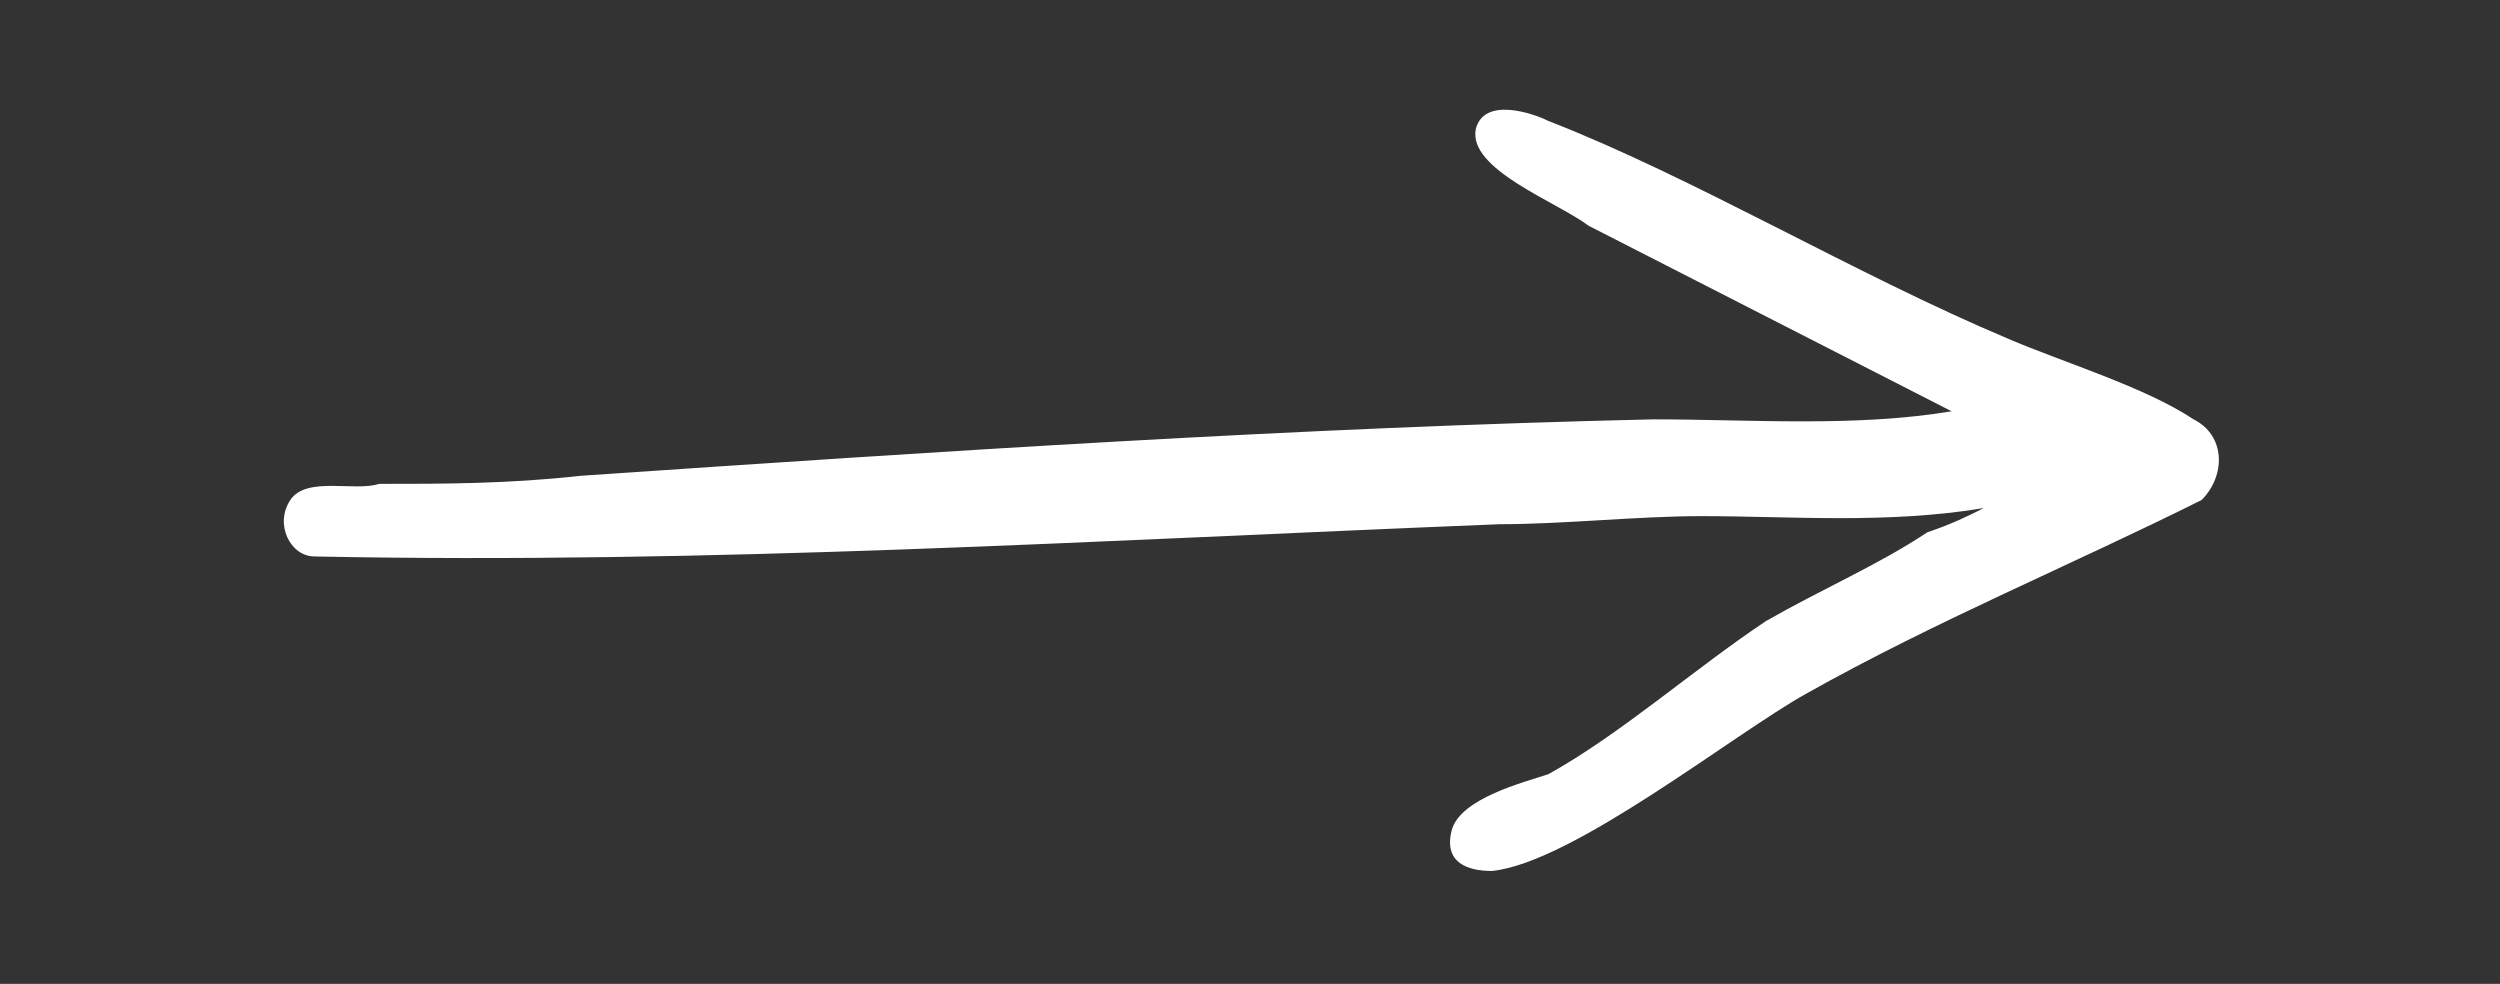 <svg version="1.1" id="Lag_1" xmlns="http://www.w3.org/2000/svg" xmlns:xlink="http://www.w3.org/1999/xlink" x="0px" y="0px"
	 viewBox="0 0 31 12.2" style="enable-background:new 0 0 31 12.2;" xml:space="preserve">
<rect x="0" y="0" width="31" height="12.2" fill="#333333" stroke="none"/>
<g>
	<path fill="#ffffff" d="M24.6,6.3c-1.2,0.2-2.4,0.1-3.5,0.1c-0.8,0-1.7,0.1-2.5,0.1C13.6,6.7,8.8,7,3.9,6.9C3.6,6.9,3.4,6.5,3.6,6.2
		C3.8,5.9,4.4,6.1,4.7,6C5.5,6,6.3,6,7.2,5.9c4.4-0.3,8.9-0.6,13.3-0.7c1.2,0,2.5,0.1,3.7-0.1l-4.5-2.3c-0.4-0.3-1.5-0.7-1.4-1.2
		c0.1-0.4,0.7-0.2,0.9-0.1c1.8,0.7,3.8,1.9,5.7,2.7c0.7,0.3,1.7,0.6,2.3,1c0.4,0.2,0.4,0.7,0.1,1c-1.6,0.8-3.3,1.5-4.9,2.4
		c-0.9,0.5-2.9,2.1-3.9,2.2c-0.3,0-0.6-0.1-0.5-0.5s0.9-0.6,1.2-0.7c0.9-0.5,1.8-1.3,2.7-1.9c0.7-0.4,1.4-0.7,2-1.1
		C24.2,6.5,24.4,6.4,24.6,6.3L24.6,6.3L24.6,6.3z"/>
</g>
</svg>
